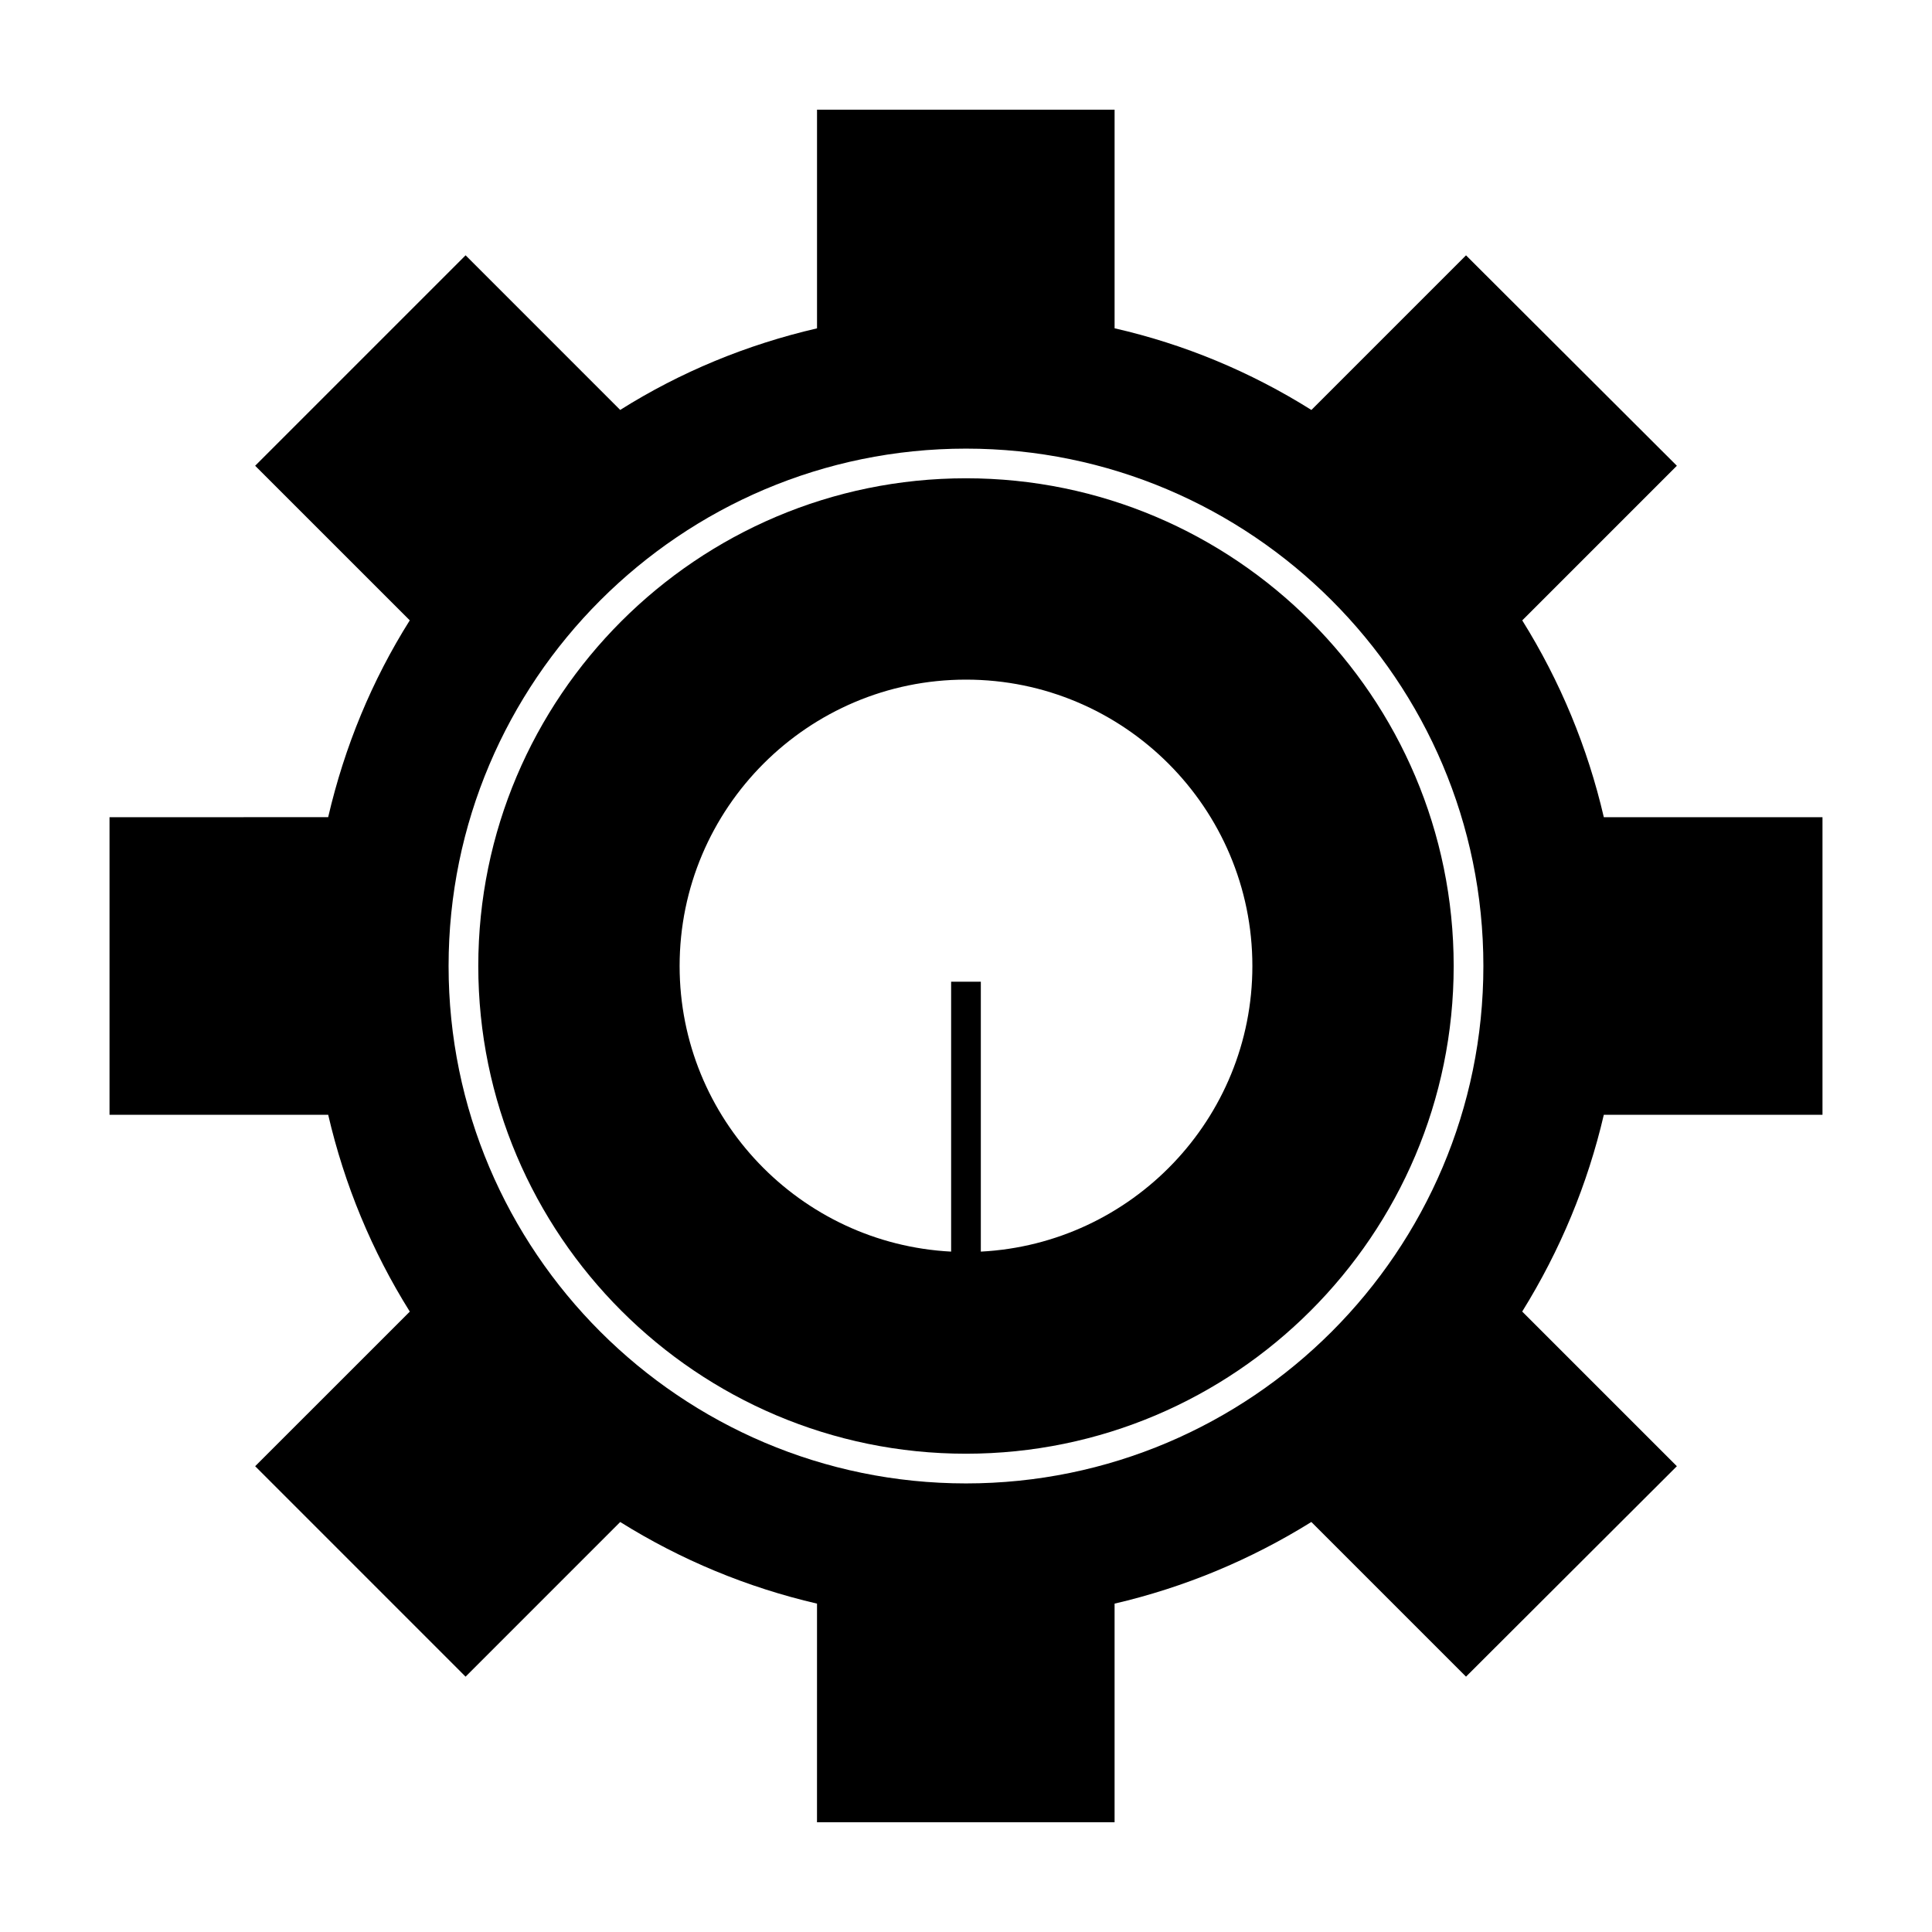 <?xml version="1.0" encoding="UTF-8"?>
<!-- Uploaded to: ICON Repo, www.svgrepo.com, Generator: ICON Repo Mixer Tools -->
<svg fill="#000000" width="800px" height="800px" version="1.1" viewBox="144 144 512 512" xmlns="http://www.w3.org/2000/svg">
 <g>
  <path d="m400 270.75c-71.27 0-129.25 57.977-129.25 129.25s57.98 129.25 129.24 129.25c71.266-0.004 129.25-57.984 129.25-129.25 0-71.27-57.977-129.25-129.24-129.25zm3.93 204.94v-71.52h-7.871v71.52c-40.012-2.074-71.953-35.18-71.953-75.691 0-41.848 34.043-75.891 75.891-75.891 41.852-0.004 75.895 34.043 75.895 75.891 0 40.52-31.945 73.629-71.961 75.691z"/>
  <path d="m547.41 308.41 40.977-40.98-55.875-55.762-40.977 40.977c-16.191-10.164-33.707-17.43-52.156-21.645v-57.926h-78.859v57.941c-18.742 4.344-36.258 11.609-52.164 21.621l-40.965-40.977-55.773 55.773 40.977 40.965c-10.02 15.918-17.277 33.441-21.629 52.164l-57.941 0.004v78.863h57.949c4.32 18.598 11.586 36.117 21.629 52.16l-40.98 40.973 55.762 55.773 40.977-40.988c16.105 10.059 33.617 17.324 52.156 21.633l-0.004 57.941h78.863v-57.941c18.422-4.289 35.934-11.551 52.145-21.637l40.988 40.988 55.879-55.77-40.988-40.988c10.082-16.238 17.344-33.75 21.629-52.148h57.949v-78.859h-57.949c-4.305-18.527-11.566-36.039-21.617-52.156zm-284.53 91.59c0-75.602 61.512-137.11 137.11-137.11 75.605-0.004 137.12 61.508 137.12 137.11 0 75.609-61.512 137.12-137.11 137.12-75.605-0.004-137.12-61.516-137.12-137.12z"/>
 </g>
</svg>